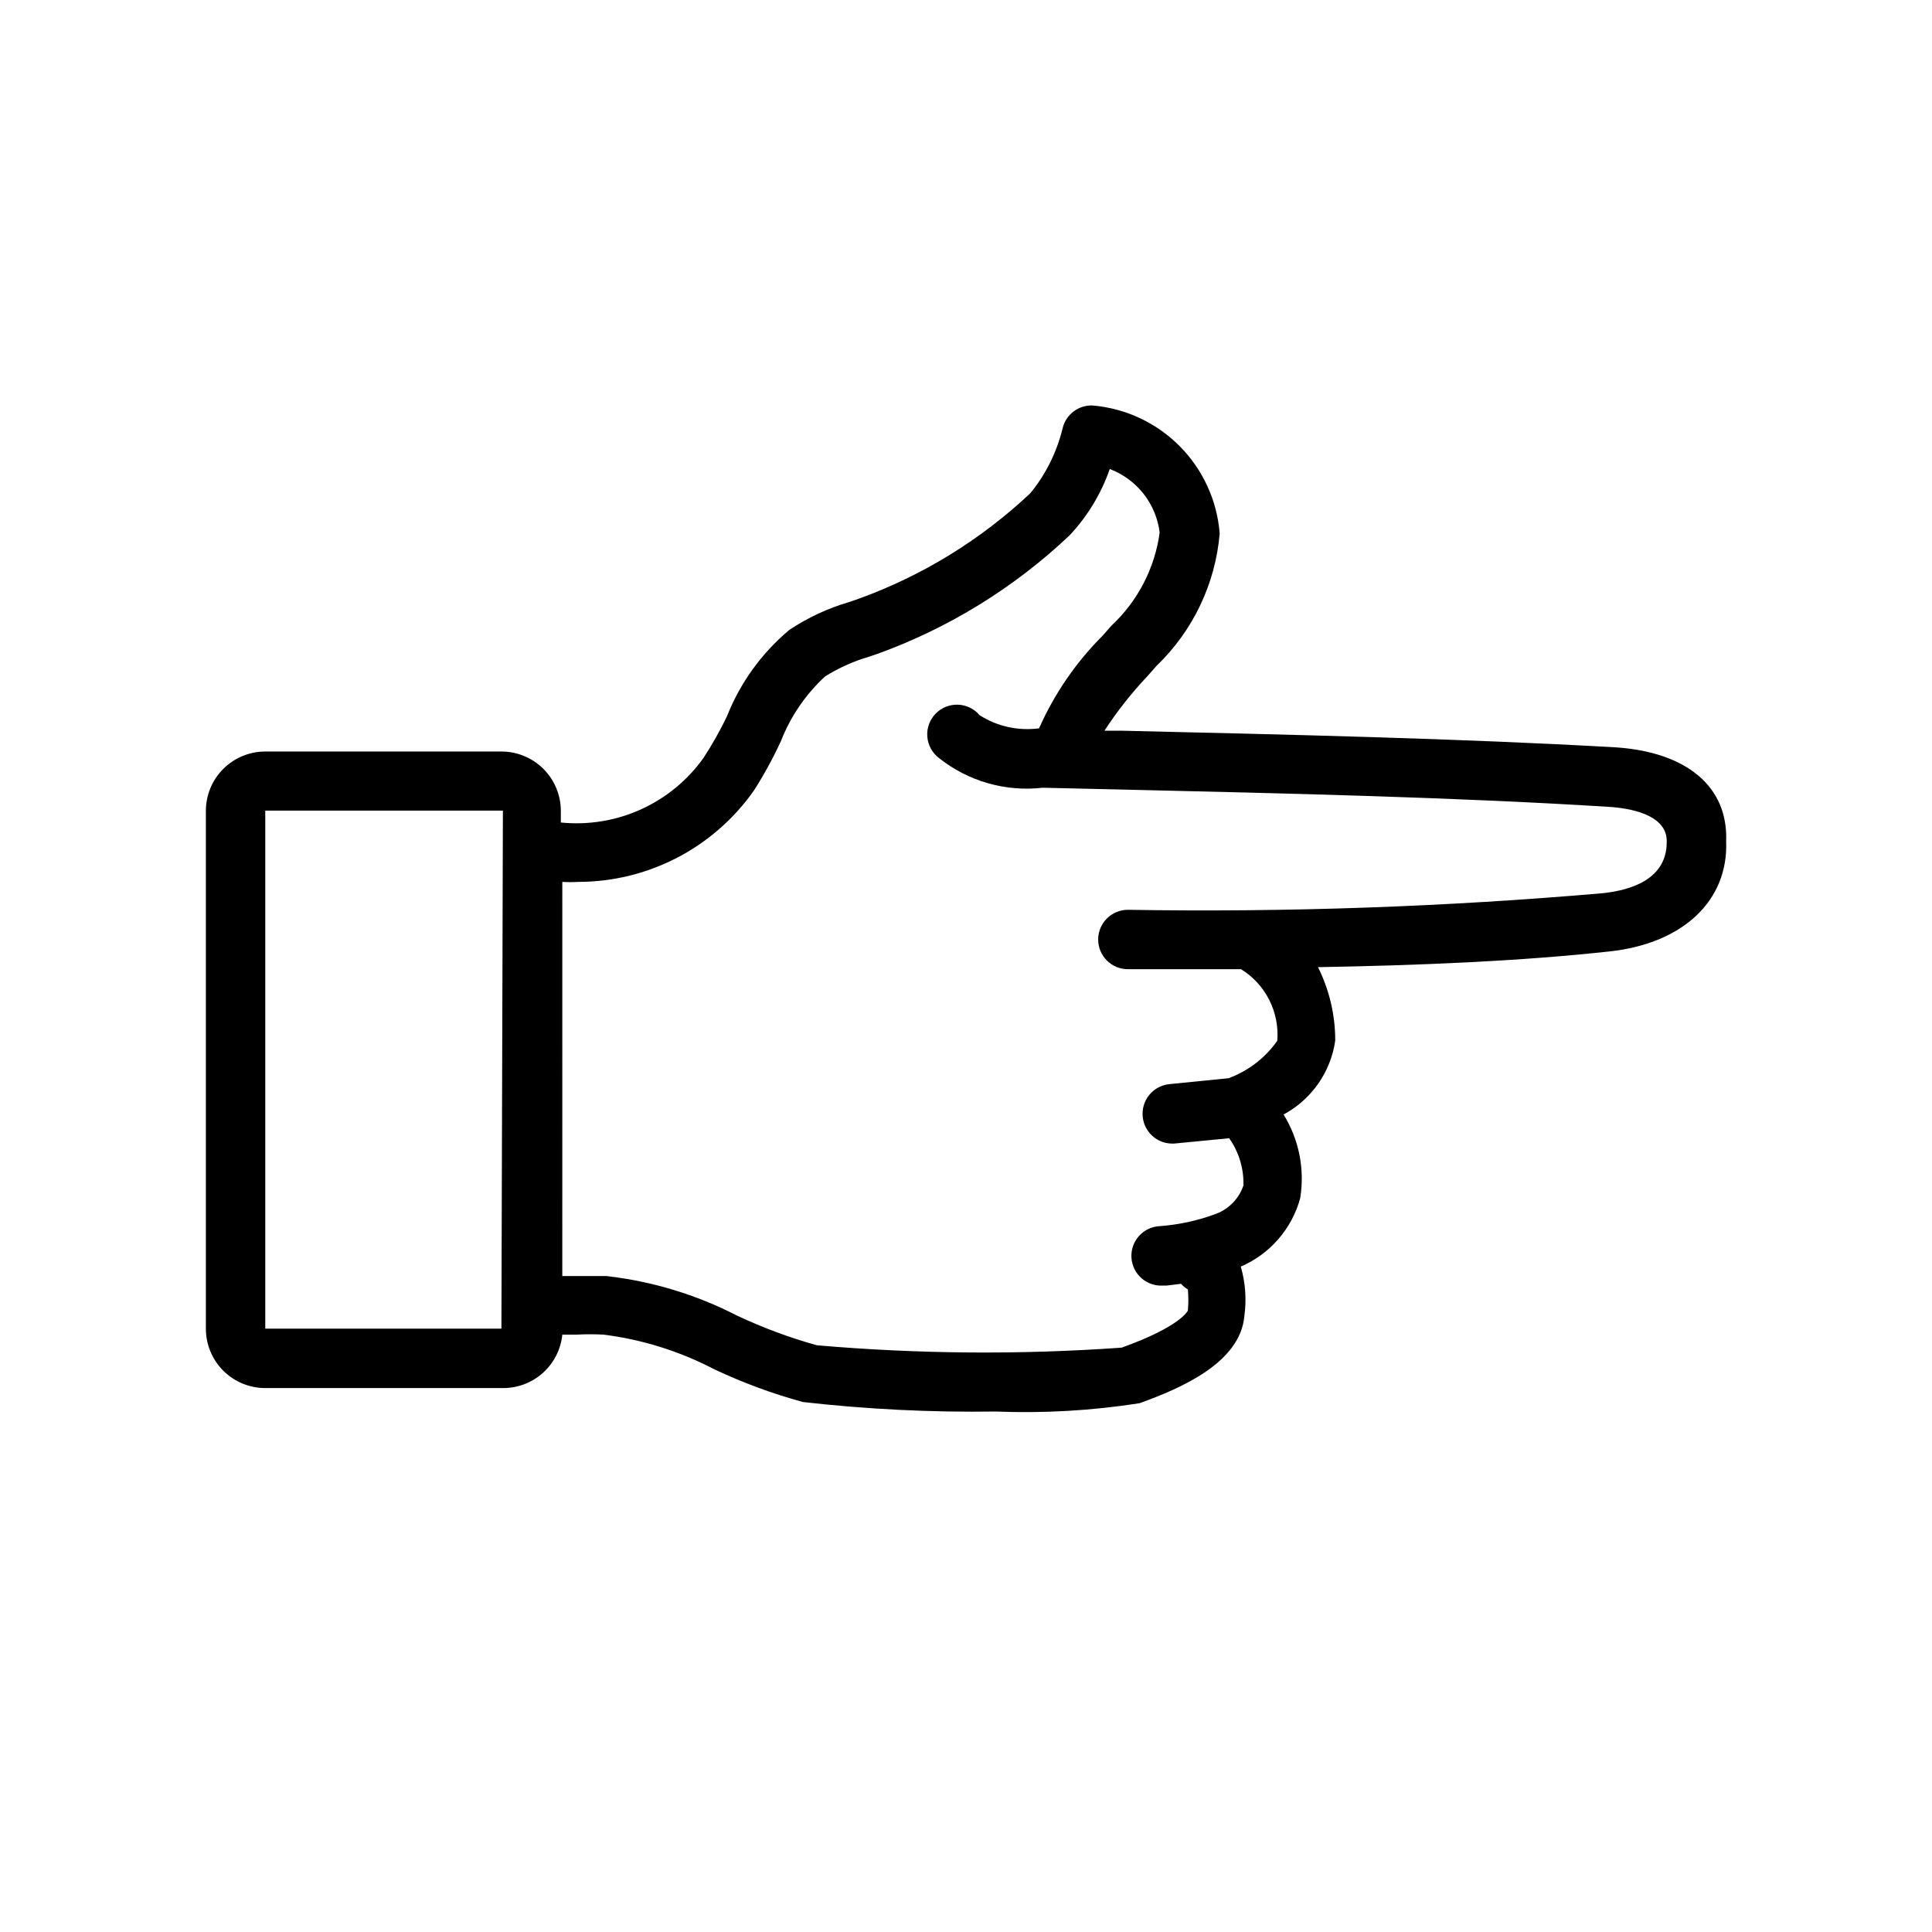 <?xml version="1.0" encoding="UTF-8"?>
<!-- Uploaded to: ICON Repo, www.svgrepo.com, Generator: ICON Repo Mixer Tools -->
<svg fill="#000000" width="800px" height="800px" version="1.1" viewBox="144 144 512 512" xmlns="http://www.w3.org/2000/svg">
 <path d="m441.33 337.65h-4.644c3.363-5.16 7.184-10.008 11.414-14.484l2.363-2.676h-0.004c9.672-9.277 15.633-21.758 16.77-35.109-0.684-8.746-4.453-16.965-10.641-23.18-6.191-6.219-14.391-10.027-23.133-10.75-3.75-0.09-7.047 2.481-7.871 6.141-1.531 6.254-4.438 12.09-8.5 17.082-13.117 12.359-28.629 21.898-45.582 28.023l-2.519 0.867h0.004c-5.586 1.637-10.895 4.106-15.746 7.32-7.371 6.152-13.082 14.055-16.609 22.988-1.832 3.805-3.91 7.484-6.219 11.02-4.234 5.922-9.961 10.625-16.594 13.621-6.637 3-13.949 4.195-21.191 3.461v-3.07c0-4.176-1.66-8.18-4.613-11.133-2.953-2.953-6.957-4.609-11.133-4.609h-62.582c-4.176 0-8.18 1.656-11.133 4.609-2.953 2.953-4.609 6.957-4.609 11.133v137.21c0 4.176 1.656 8.18 4.609 11.133 2.953 2.953 6.957 4.609 11.133 4.609h62.977c3.918 0.02 7.699-1.422 10.613-4.039 2.91-2.621 4.738-6.234 5.133-10.129h3.856c2.332-0.121 4.672-0.121 7.008 0 10.227 1.277 20.141 4.367 29.281 9.129 7.606 3.594 15.508 6.519 23.617 8.738 16.961 1.922 34.023 2.766 51.09 2.519 12.742 0.504 25.5-0.234 38.102-2.203 11.414-4.094 26.688-10.863 27.789-23.066h-0.004c0.617-4.398 0.297-8.879-0.941-13.145 7.731-3.324 13.523-9.988 15.742-18.105 1.258-7.691-0.309-15.574-4.406-22.199 7.426-3.981 12.512-11.258 13.695-19.602 0.008-6.75-1.555-13.406-4.566-19.445 26.766-0.473 53.609-1.574 77.305-4.172 19.523-2.125 31.488-13.539 30.859-29.207 0.551-14.406-10.391-23.617-29.285-24.875-41.406-2.359-86.906-3.383-130.83-4.406zm-164.45 158.46h-62.582v-137.29h62.977zm308.82-128.95c0 9.605-8.973 12.676-16.848 13.539-41.879 3.629-83.918 5.102-125.95 4.41-4.348 0-7.875 3.523-7.875 7.871 0 4.348 3.527 7.871 7.875 7.871h29.992c3.191 1.973 5.777 4.789 7.469 8.137 1.695 3.348 2.434 7.098 2.133 10.836-3.203 4.535-7.703 7.992-12.91 9.918l-15.742 1.574c-2.078 0.219-3.984 1.254-5.297 2.879-1.316 1.625-1.93 3.703-1.711 5.781 0.406 4.039 3.816 7.106 7.875 7.086h0.391l14.641-1.418h0.004c2.578 3.656 3.902 8.047 3.777 12.516-1.16 3.434-3.785 6.172-7.164 7.481-4.852 1.824-9.941 2.938-15.113 3.305-4.348 0.262-7.66 3.996-7.402 8.344 0.262 4.348 4 7.66 8.348 7.402h0.945l3.856-0.473c0.512 0.598 1.125 1.105 1.809 1.496 0.16 1.859 0.16 3.727 0 5.586 0 0-1.73 4.172-17.555 9.84-26.895 1.91-53.902 1.703-80.766-0.629-7.266-2.023-14.352-4.656-21.176-7.871-10.789-5.551-22.5-9.098-34.559-10.469h-8.266-3.465l0.004-104.46c1.414 0.082 2.832 0.082 4.25 0 18.57-0.016 35.965-9.098 46.602-24.324 2.648-4.164 5.016-8.504 7.086-12.988 2.547-6.539 6.559-12.41 11.727-17.16 3.609-2.242 7.5-3.992 11.574-5.195l2.125-0.707c19.02-6.863 36.41-17.586 51.09-31.488 4.734-5.043 8.355-11.023 10.625-17.555 3.531 1.336 6.629 3.609 8.961 6.578 2.332 2.969 3.805 6.519 4.266 10.266-1.297 9.477-5.828 18.207-12.832 24.719l-2.281 2.598c-7.082 7.082-12.793 15.406-16.848 24.562-5.492 0.727-11.062-0.5-15.742-3.465-1.441-1.715-3.547-2.734-5.785-2.805-2.238-0.07-4.402 0.82-5.945 2.441-1.547 1.625-2.324 3.828-2.144 6.062 0.18 2.231 1.305 4.281 3.09 5.637 7.75 6.164 17.633 8.996 27.473 7.871l20.625 0.473c43.848 1.023 89.109 2.047 130.2 4.644 6.769 0.551 14.801 2.754 14.562 9.289z"/>
</svg>